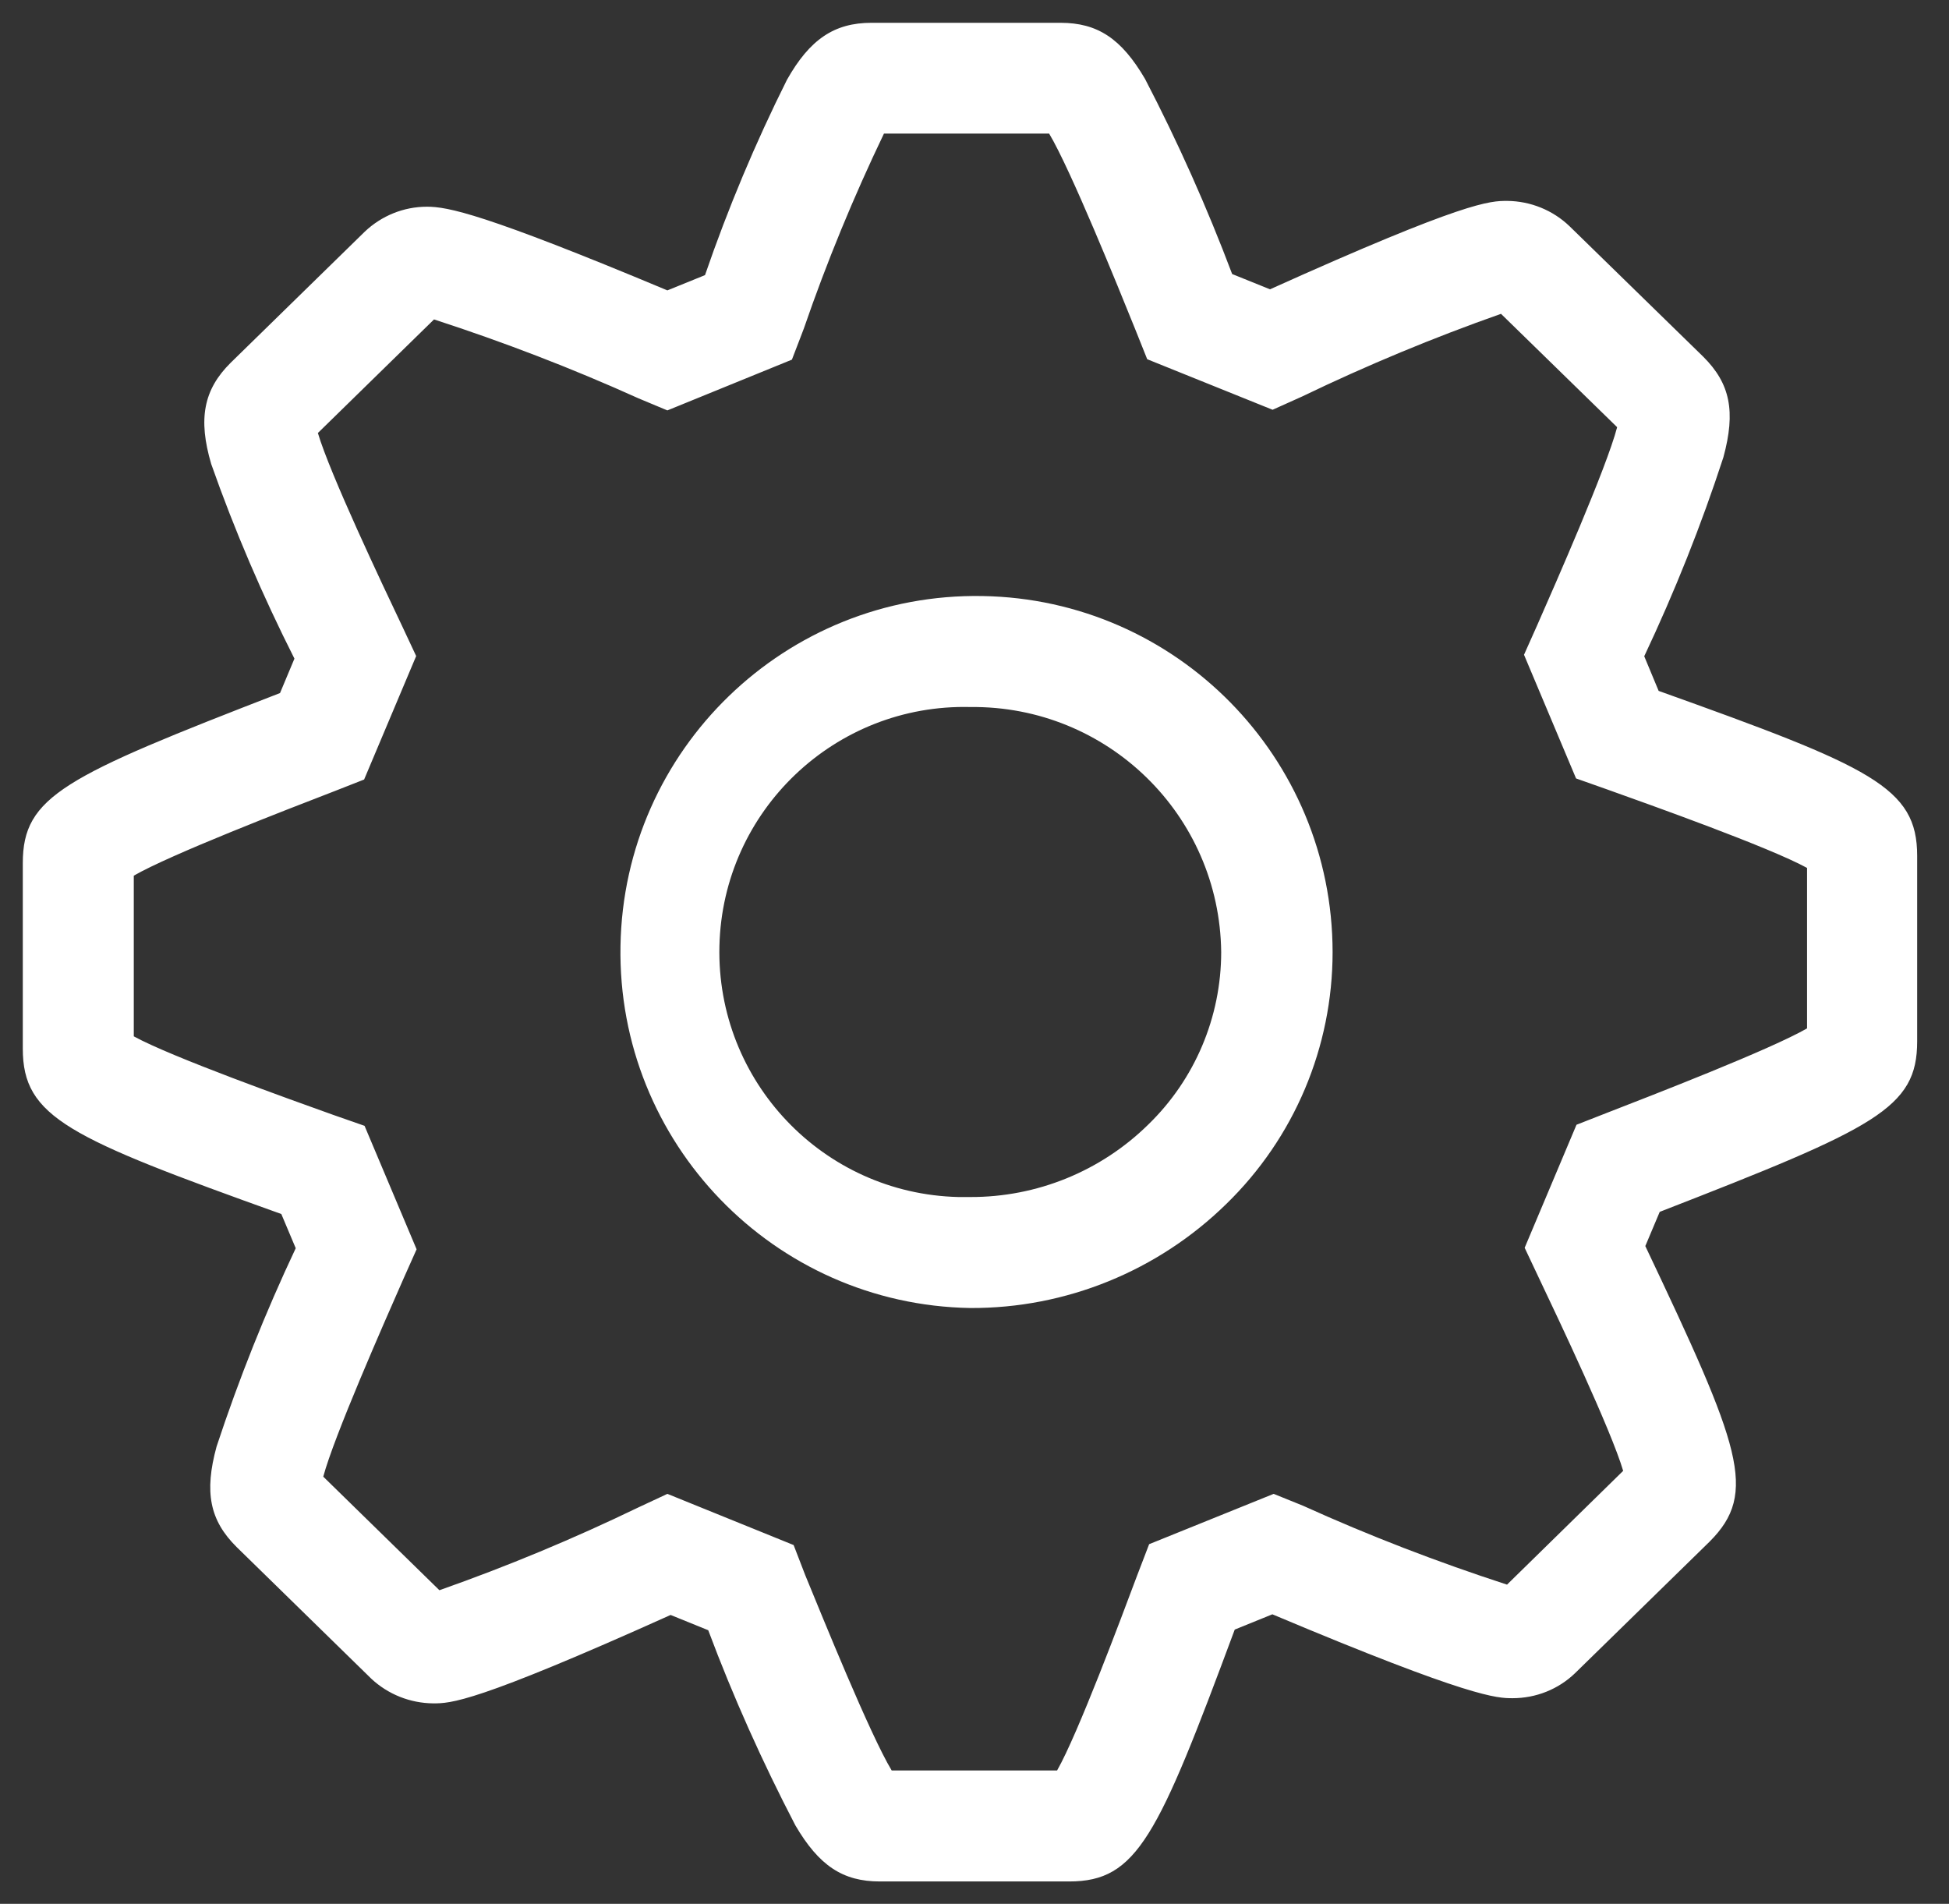 <?xml version="1.0" encoding="utf-8"?>
<!-- Generator: Adobe Illustrator 25.3.1, SVG Export Plug-In . SVG Version: 6.00 Build 0)  -->
<svg version="1.1" id="Calque_1" xmlns="http://www.w3.org/2000/svg" xmlns:xlink="http://www.w3.org/1999/xlink" x="0px" y="0px"
	 viewBox="0 0 90.62 88.51" style="enable-background:new 0 0 90.62 88.51;" xml:space="preserve">
<rect x="0" y="0" width="90.62" height="88.51" fill="#333333" stroke="none"/>
<style type="text/css">
	.st0{fill:#FFFFFF;}
</style>
<g id="Groupe_68" transform="translate(0 0)">
	<path id="Tracé_106" class="st0" d="M49.71,87.47h-8.8c-1.72,0-2.83-0.73-3.93-2.61c-1.53-2.94-2.89-5.97-4.05-9.07l-1.75-0.71
		c-9.13,4.11-10.23,4.11-11.04,4.11c-1.07-0.01-2.1-0.42-2.88-1.15l-0.02-0.02L11,71.92c-1.25-1.24-1.51-2.55-0.93-4.67
		c1.04-3.15,2.27-6.23,3.68-9.22l-0.67-1.59c-9.9-3.55-12.02-4.49-12.02-7.69v-8.62c0-3.12,1.92-4.02,11.96-7.91l0.67-1.6
		c-1.48-2.93-2.78-5.95-3.87-9.05c-0.62-2.1-0.35-3.46,0.9-4.7l6.24-6.1c0.78-0.74,1.81-1.16,2.89-1.16c0.96,0,2.63,0.31,11.18,3.89
		l1.75-0.71c1.07-3.11,2.34-6.14,3.81-9.08c1.06-1.88,2.2-2.65,3.93-2.65h8.79c1.72,0,2.83,0.73,3.93,2.61
		c1.53,2.94,2.88,5.97,4.05,9.07l1.76,0.71c9.12-4.11,10.22-4.11,11.03-4.11c1.08,0.01,2.12,0.43,2.9,1.18l6.21,6.06
		c1.26,1.25,1.52,2.55,0.94,4.68c-1.03,3.16-2.26,6.24-3.68,9.25l0.67,1.61c9.9,3.54,12.02,4.48,12.02,7.67v8.62
		c0,3.12-1.92,4.02-11.97,7.93l-0.67,1.59c4.43,9.34,5.26,11.47,2.99,13.74l-0.02,0.02l-6.24,6.1c-0.78,0.75-1.82,1.16-2.9,1.16
		c-0.72,0-1.91,0-11.17-3.9l-1.75,0.71C53.83,85.39,52.88,87.47,49.71,87.47z M41.46,82.31h7.69c0.97-1.7,3-7.14,3.72-9.06
		l0.56-1.46l5.79-2.34L60.58,70c3.09,1.4,6.26,2.62,9.49,3.67l5.4-5.29c-0.56-1.9-3.03-7.1-3.9-8.93l-0.68-1.44l2.41-5.72l1.38-0.54
		c2.19-0.85,7.64-2.96,9.34-3.94v-7.46c-1.75-0.96-7.31-2.94-9.27-3.64l-1.47-0.52l-2.42-5.75l0.62-1.39
		c0.83-1.89,3.21-7.28,3.71-9.19l-5.4-5.27c-3.15,1.11-6.23,2.39-9.24,3.84l-1.38,0.62l-5.83-2.35l-0.56-1.4
		c-0.78-1.93-3-7.42-4-9.09h-7.68c-1.41,2.94-2.66,5.97-3.72,9.05l-0.16,0.42l-0.4,1.04l-5.79,2.36l-1.34-0.56
		c-3.1-1.4-6.28-2.62-9.51-3.67l-5.4,5.28c0.56,1.9,3.03,7.11,3.9,8.94l0.67,1.43l-2.42,5.74l-1.4,0.55
		c-2.18,0.84-7.61,2.94-9.31,3.92v7.47c1.75,0.96,7.31,2.95,9.27,3.65l1.46,0.51l2.42,5.74l-0.62,1.39
		c-0.92,2.09-3.22,7.31-3.72,9.18l5.4,5.28c3.15-1.11,6.23-2.39,9.23-3.84l1.37-0.64l5.87,2.38l0.54,1.4
		C38.24,75.17,40.45,80.64,41.46,82.31z M69.66,74.07l-0.01,0.01L69.66,74.07z M20.6,14.44l-0.01,0.01L20.6,14.44z M69.39,14.18
		l0.02,0.02L69.39,14.18z M45.12,60.81c-9.14-0.15-16.43-7.69-16.27-16.83c0.15-9.14,7.69-16.43,16.83-16.27
		c9.03,0.15,16.27,7.51,16.28,16.55c0,4.42-1.78,8.64-4.95,11.72C53.83,59.09,49.56,60.83,45.12,60.81z M45.12,32.87
		c-6.29-0.16-11.52,4.82-11.67,11.11s4.82,11.52,11.11,11.67c0.19,0,0.38,0,0.56,0c3.09,0.01,6.06-1.2,8.26-3.36
		c2.18-2.11,3.4-5.01,3.4-8.03C56.71,37.89,51.49,32.8,45.12,32.87z"/>
</g>
</svg>
